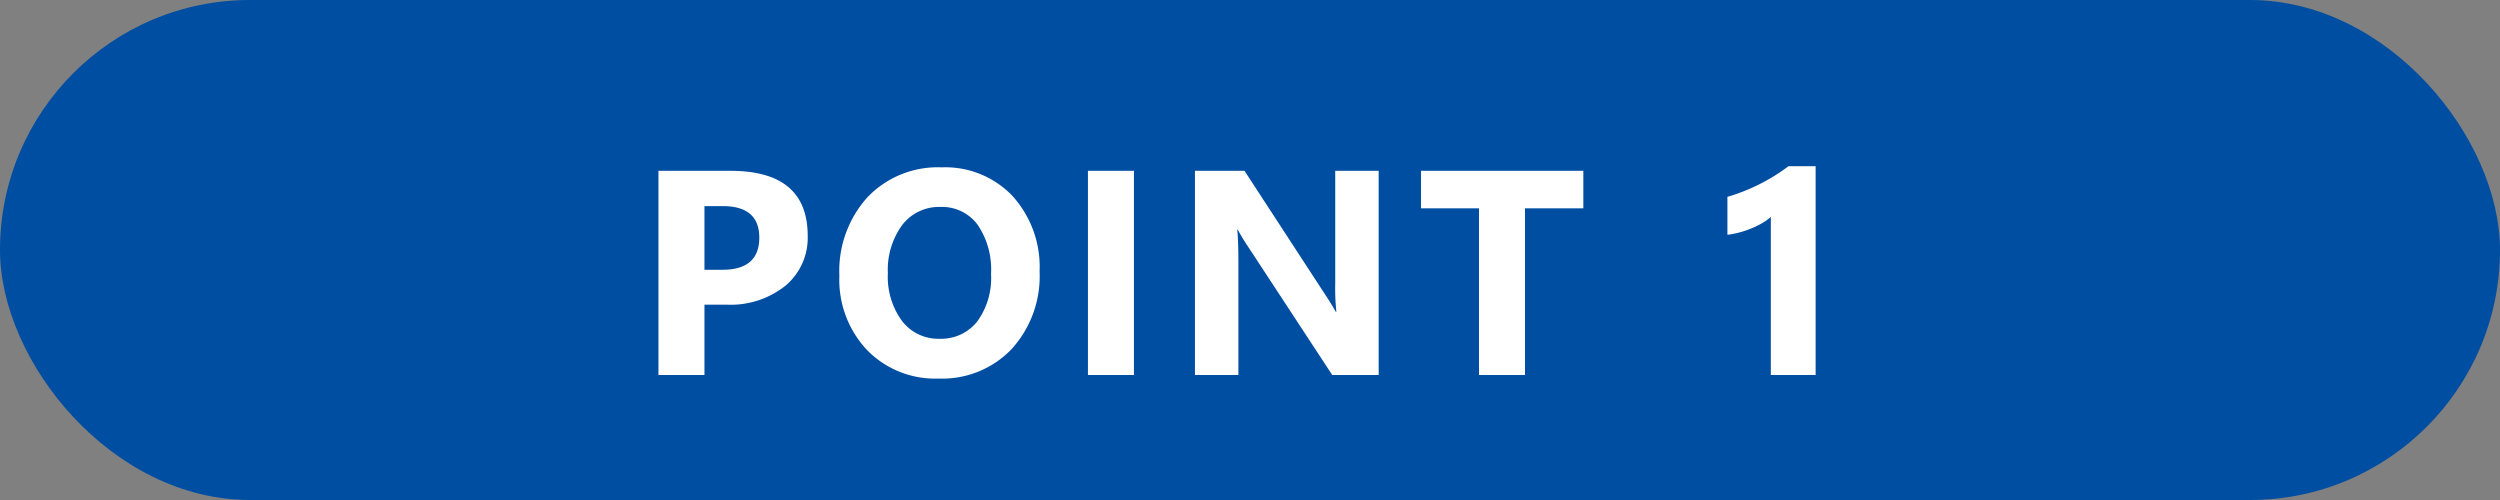<svg xmlns="http://www.w3.org/2000/svg" width="120" height="24" viewBox="0 0 120 24">
  <rect x="0" y="0" width="120" height="24" fill="#808080" stroke="none"/>
  <g id="グループ_6520" data-name="グループ 6520" transform="translate(-335 -499)">
    <rect id="長方形_7816" data-name="長方形 7816" width="120" height="24" rx="12" transform="translate(335 499)" fill="#004ea2"/>
    <path id="パス_3044" data-name="パス 3044" d="M-26.186-3.377V0h-2.208V-9.8h3.459q3.705,0,3.705,3.124A3,3,0,0,1-22.293-4.29a4.211,4.211,0,0,1-2.84.913Zm0-4.73v3.056h.868q1.764,0,1.764-1.545,0-1.511-1.764-1.511ZM-14.952.171A4.563,4.563,0,0,1-18.384-1.2,4.921,4.921,0,0,1-19.71-4.771a5.273,5.273,0,0,1,1.347-3.76A4.662,4.662,0,0,1-14.8-9.967,4.449,4.449,0,0,1-11.4-8.593a5.066,5.066,0,0,1,1.3,3.623,5.188,5.188,0,0,1-1.343,3.726A4.61,4.61,0,0,1-14.952.171Zm.1-8.237a2.223,2.223,0,0,0-1.846.872,3.634,3.634,0,0,0-.684,2.307,3.567,3.567,0,0,0,.684,2.3,2.19,2.19,0,0,0,1.791.848A2.212,2.212,0,0,0-13.1-2.56a3.528,3.528,0,0,0,.67-2.287,3.823,3.823,0,0,0-.649-2.372A2.117,2.117,0,0,0-14.857-8.066ZM-5.571,0H-7.779V-9.8h2.208ZM6.176,0H3.948L-.092-6.159a8.907,8.907,0,0,1-.492-.813H-.612q.055.52.055,1.586V0H-2.642V-9.8H-.263l3.89,5.968q.267.4.492.8h.027a10.481,10.481,0,0,1-.055-1.347V-9.8H6.176ZM16-8h-2.8V0H10.992V-8H8.209V-9.8H16ZM27.15-10.021V0H25V-7.588a2.579,2.579,0,0,1-.42.3,4.34,4.34,0,0,1-.516.253,4.608,4.608,0,0,1-.567.191,4.144,4.144,0,0,1-.581.113V-8.552A8.982,8.982,0,0,0,24.5-9.181a9.025,9.025,0,0,0,1.347-.841Z" transform="translate(395 517)" fill="#fff"/>
  </g>
</svg>
